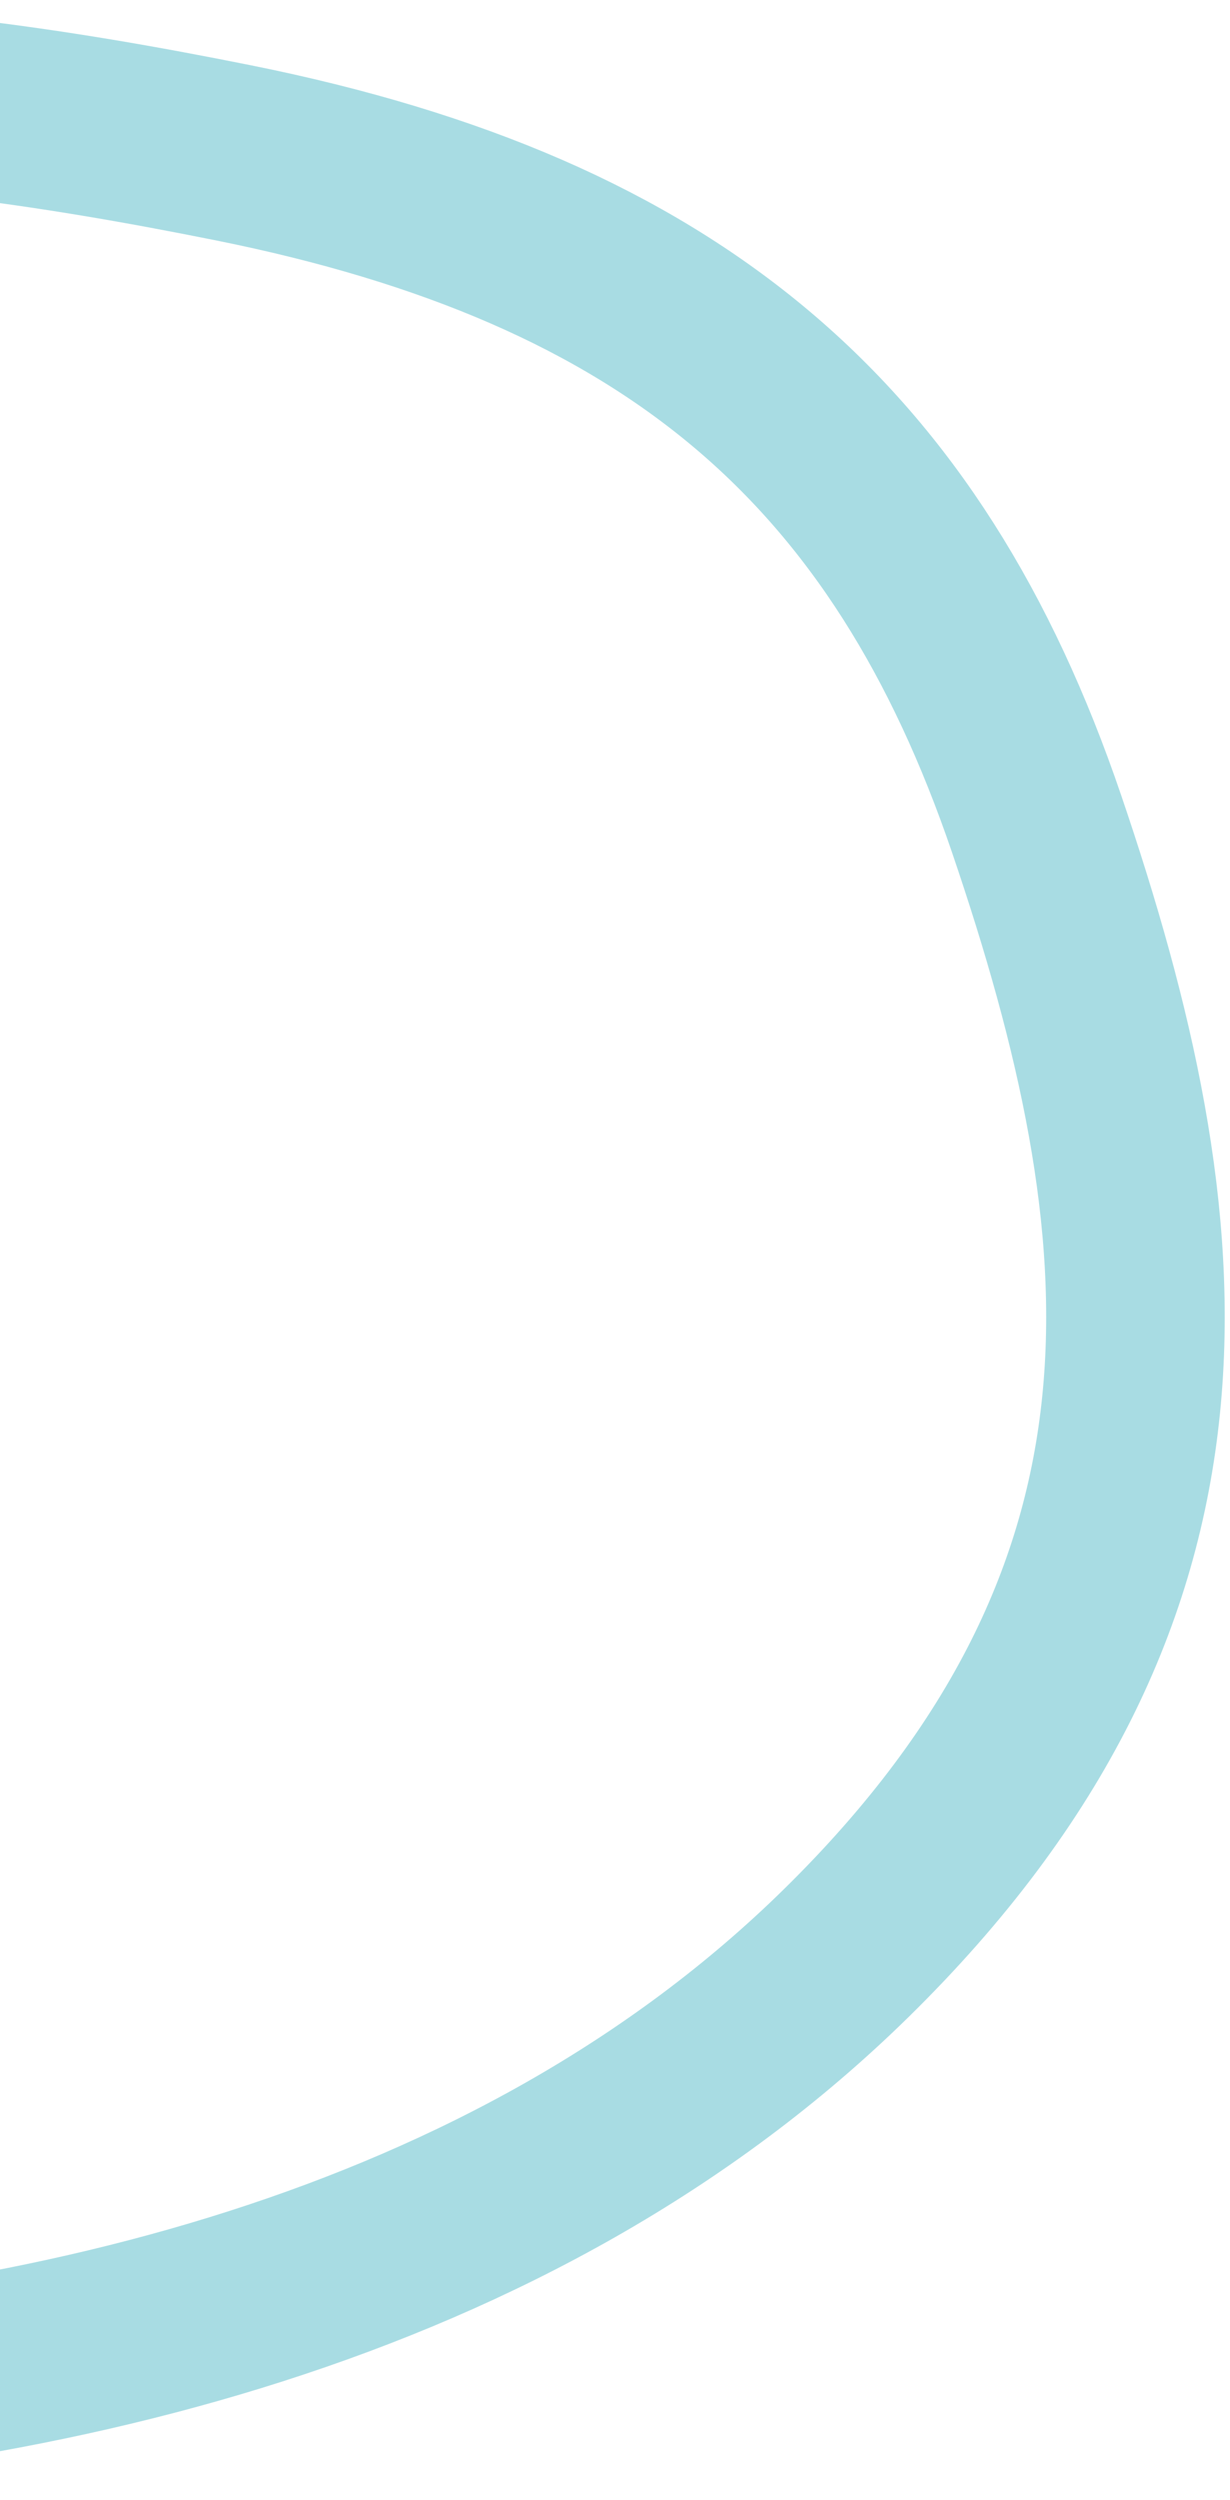 <svg width="124" height="252" viewBox="0 0 124 252" fill="none" xmlns="http://www.w3.org/2000/svg">
<path fill-rule="evenodd" clip-rule="evenodd" d="M-88.186 24.694C-52.988 3.961 -12.894 8.088 23.523 15.406C67.868 24.317 91.468 44.772 104.5 83.044C118.406 123.885 122.404 160.448 85.315 196.885C51.822 229.789 2.8 241.053 -42.863 242.416C-82.659 243.604 -118.903 230.533 -139.621 203.6C-158.416 179.168 -151.617 145.38 -142.338 113.103C-132.847 80.092 -121.583 44.366 -88.186 24.694Z" stroke="#6FC5D0" stroke-opacity="0.6" stroke-width="18"/>
</svg>
